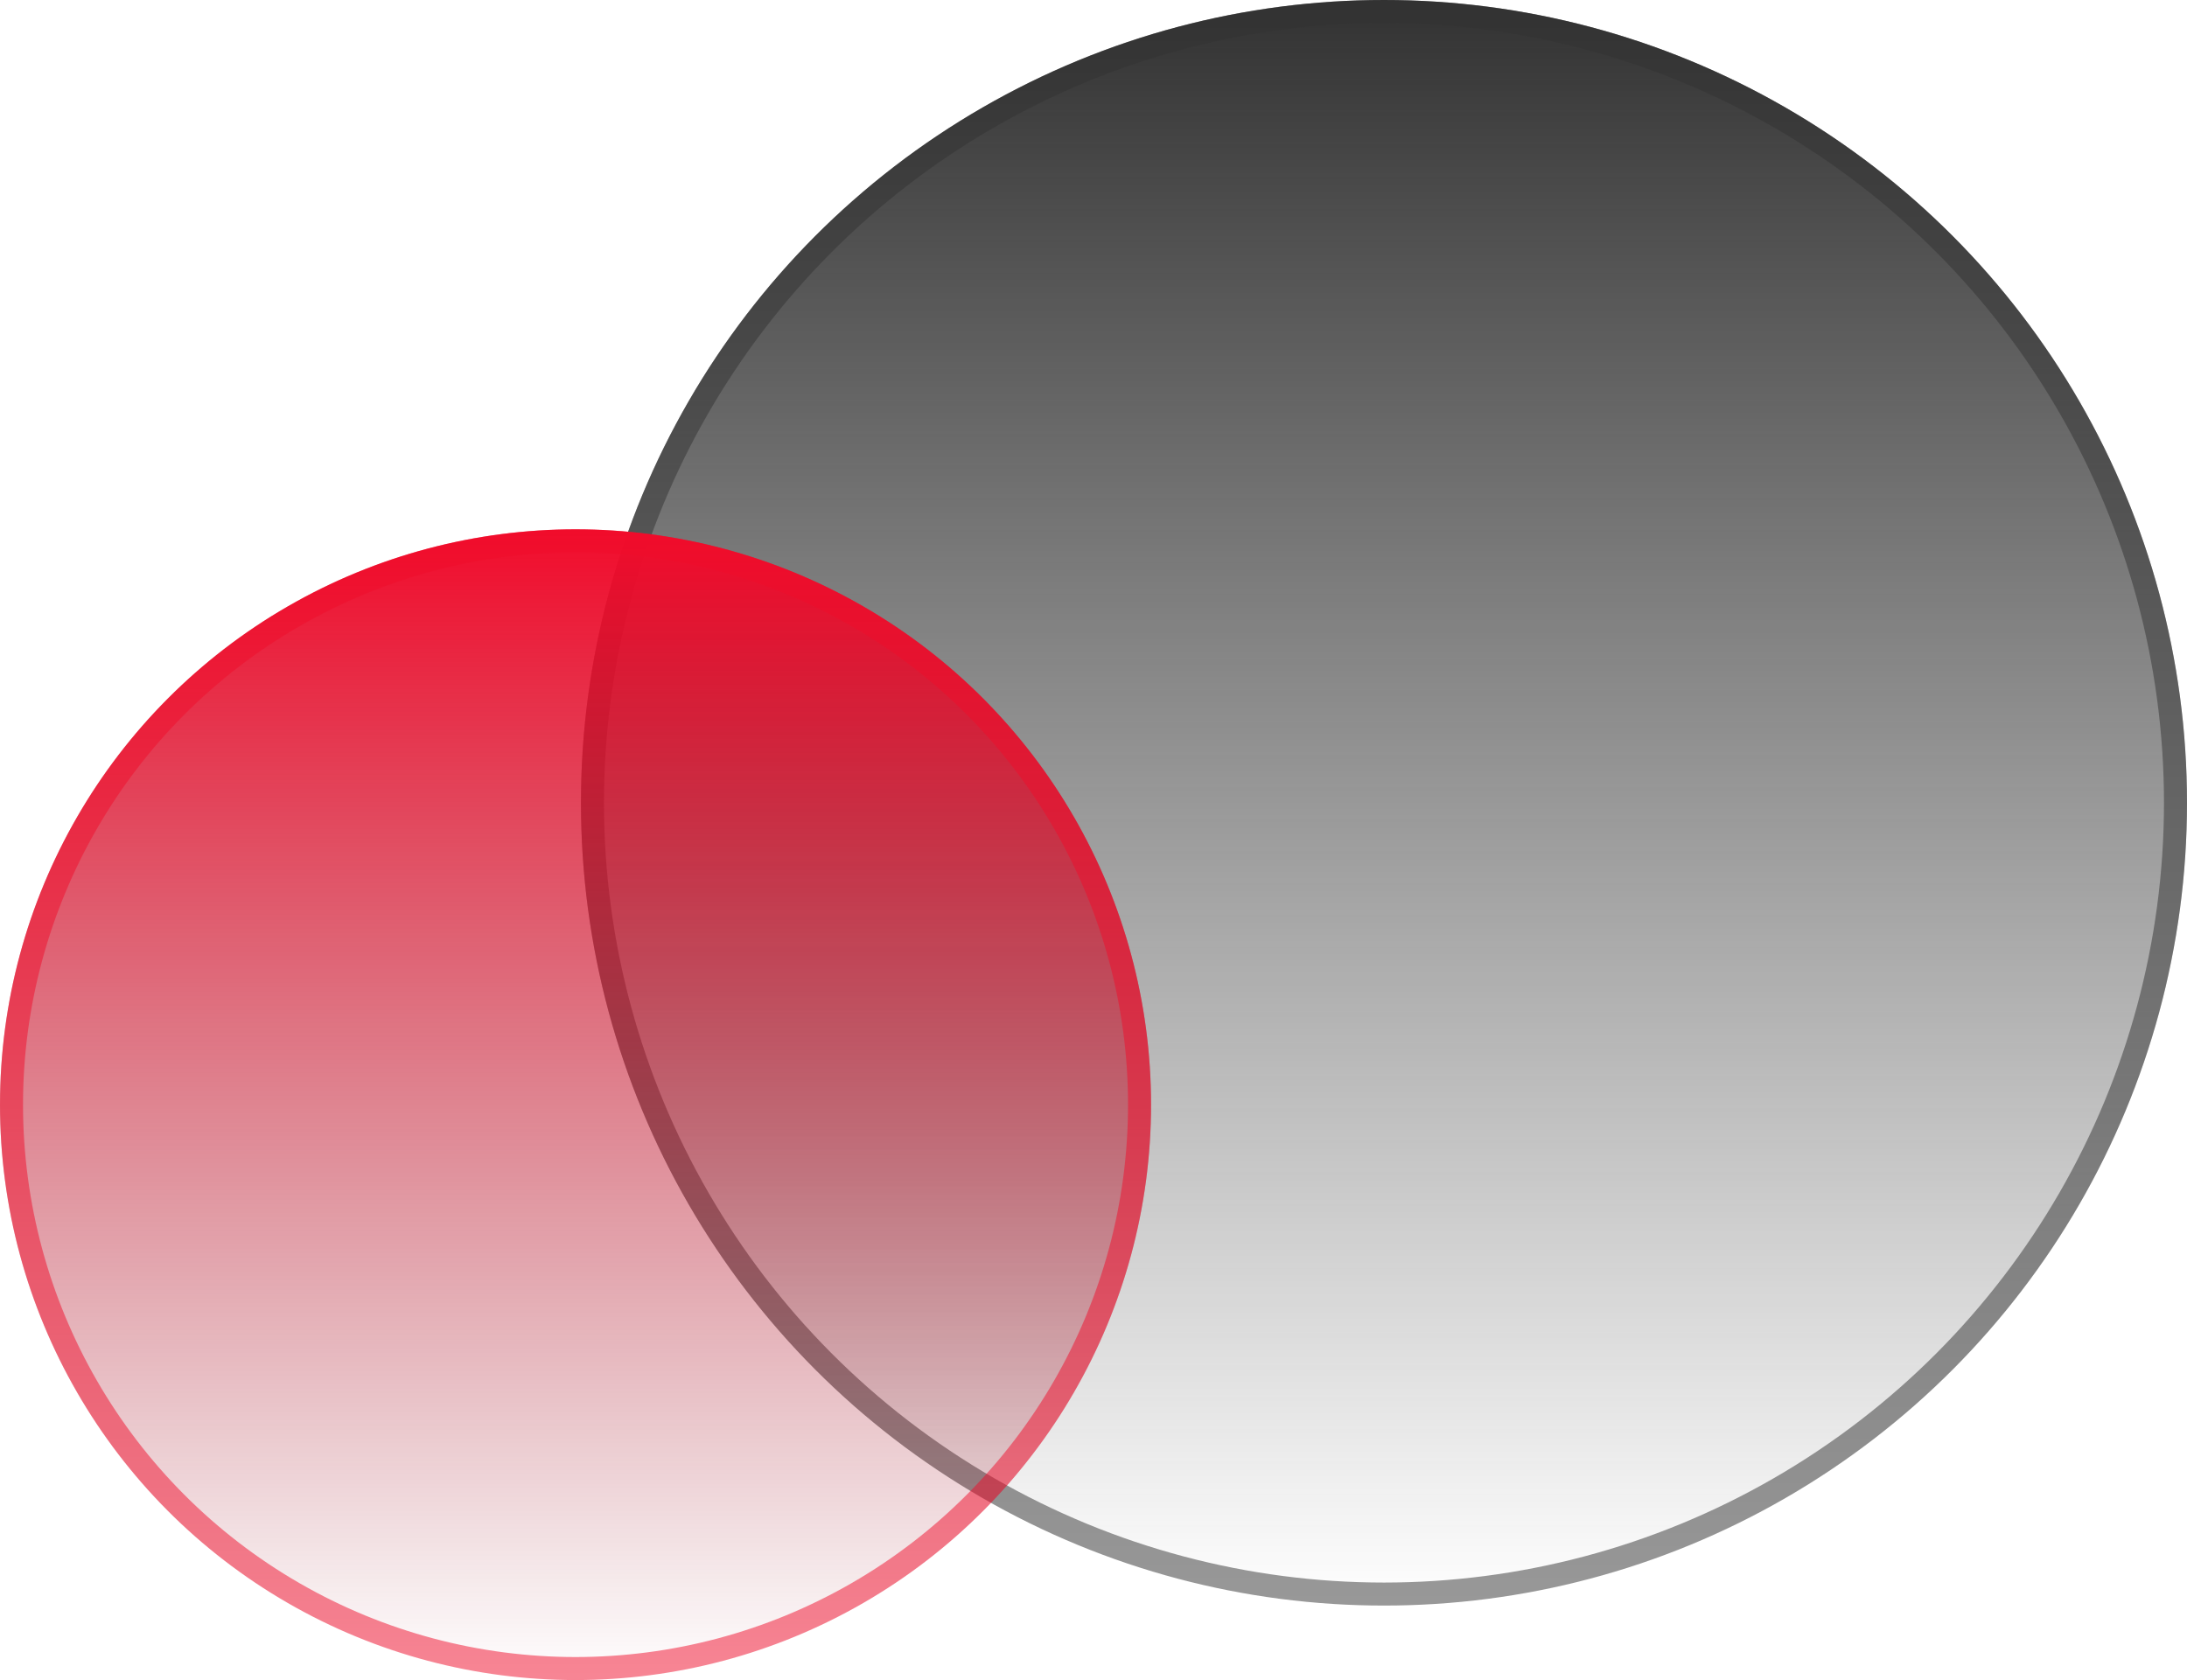 <svg width="95" height="73" viewBox="0 0 95 73" fill="none" xmlns="http://www.w3.org/2000/svg">
<circle cx="60.118" cy="34.882" r="34.882" fill="url(#paint0_linear_7372_1427)"/>
<circle cx="60.118" cy="34.882" r="34.382" stroke="#323232" stroke-opacity="0.5"/>
<circle cx="25" cy="48" r="25" fill="url(#paint1_linear_7372_1427)"/>
<circle cx="25" cy="48" r="24.5" stroke="#F10C2B" stroke-opacity="0.5"/>
<defs>
<linearGradient id="paint0_linear_7372_1427" x1="60.118" y1="0" x2="60.118" y2="69.764" gradientUnits="userSpaceOnUse">
<stop stop-color="#323232"/>
<stop offset="1" stop-color="#323232" stop-opacity="0"/>
</linearGradient>
<linearGradient id="paint1_linear_7372_1427" x1="25" y1="23" x2="25" y2="73" gradientUnits="userSpaceOnUse">
<stop stop-color="#F20C2C"/>
<stop offset="1" stop-color="#8C0719" stop-opacity="0"/>
</linearGradient>
</defs>
</svg>
